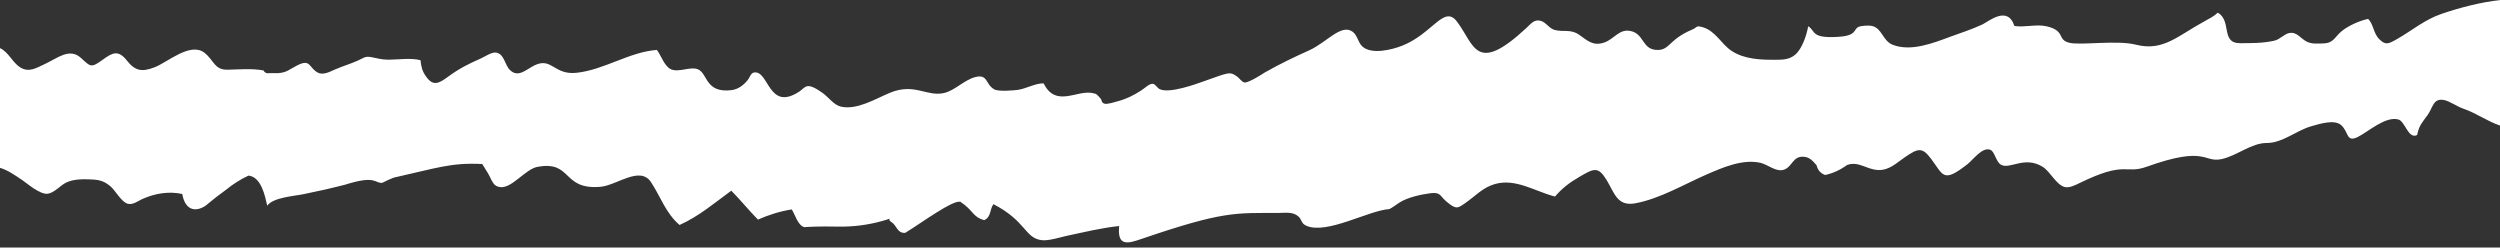 <?xml version="1.0" encoding="UTF-8" standalone="no"?><svg xmlns="http://www.w3.org/2000/svg" xmlns:xlink="http://www.w3.org/1999/xlink" fill="#ffffff" height="39.6" preserveAspectRatio="xMidYMid meet" version="1" viewBox="50.0 230.6 400.0 39.6" width="400" zoomAndPan="magnify"><rect x="50.0" y="230.6" width="400.0" height="39.6" fill="#333333" stroke="none"/><g id="change1_1"><path d="M 433.422 236.91 C 432.062 237.68 431.664 237.805 430.715 236.898 C 429.723 235.957 429.773 234.434 428.891 233.625 C 427.516 233.91 425.711 234.723 424.645 235.605 C 423.543 236.52 423.383 237.496 421.762 237.547 C 420.855 237.574 419.934 237.672 419.109 237.277 C 418.117 236.805 417.508 235.633 416.27 235.887 C 415.449 236.051 414.824 236.895 413.879 237.113 C 412.07 237.527 410.25 237.5 408.41 237.512 C 405.281 237.527 407.117 233.953 404.859 232.625 C 404.207 233.223 403.477 233.59 402.711 234.008 C 398.477 236.305 396.105 238.863 391.766 237.754 C 388.719 236.977 382.992 237.879 381.137 237.453 C 379.039 236.973 380.578 235.52 377.422 234.801 C 375.812 234.438 373.961 235.012 372.301 234.758 C 371.223 231.398 368.152 234.059 367.184 234.512 C 365.473 235.316 363.672 235.875 361.898 236.531 C 359.258 237.512 355.711 238.898 352.824 237.762 C 351.195 237.117 351.164 235.102 349.477 234.742 C 349.02 234.645 347.809 234.703 347.371 234.902 C 346.508 235.285 347.184 236.309 344.082 236.496 C 339.688 236.766 340.543 235.559 339.312 234.801 C 339.066 236.23 338.328 238.402 337.258 239.328 C 336.297 240.16 335.238 240.16 334.012 240.164 C 331.68 240.18 329.09 240.074 327.07 238.754 C 325.398 237.656 324.52 235.582 322.477 234.969 C 321.289 234.613 321.59 234.984 320.762 235.328 C 316.875 236.949 317.199 238.738 314.973 238.582 C 312.742 238.426 313.055 236.066 310.957 235.574 C 309.082 235.133 308.289 236.863 306.664 237.41 C 304.844 238.023 303.973 237.059 302.625 236.137 C 301.301 235.227 300.152 235.754 298.77 235.398 C 297.84 235.156 297.414 234.203 296.531 233.938 C 295.484 233.621 294.918 234.434 294.188 235.109 C 286.102 242.613 285.934 237.785 283.121 234.062 C 281.059 231.332 279.285 235.902 274.449 237.871 C 272.77 238.559 269.422 239.391 267.965 238.023 C 267.285 237.391 267.191 236.246 266.426 235.684 C 264.59 234.332 262.285 237.391 259.449 238.664 C 257 239.762 254.645 240.898 252.309 242.23 C 252.418 242.164 249.809 243.895 249.113 243.797 C 248.719 243.738 248.281 243.102 247.996 242.891 C 246.73 241.953 246.586 242.215 242.438 243.668 C 241.422 244.023 237.09 245.621 235.551 244.863 C 235.109 244.648 234.879 244.027 234.414 244.008 C 233.879 243.98 233.113 244.742 232.594 245.074 C 231.383 245.855 230.203 246.449 228.801 246.812 C 228.426 246.906 227.109 247.355 226.691 247.18 C 226.09 246.926 226.438 246.727 226.02 246.285 C 225.516 245.758 225.531 245.605 224.703 245.469 C 222.188 245.039 218.898 247.816 216.984 243.941 C 215.672 243.898 214.16 244.805 212.828 244.984 C 212.137 245.074 209.773 245.277 209.094 244.902 C 207.648 244.117 208.098 242.398 206.047 242.934 C 204.246 243.402 202.781 245.094 201.023 245.488 C 198.277 246.102 196.309 243.828 192.41 245.438 C 190.105 246.391 187.105 248.258 184.523 247.656 C 183.414 247.398 182.562 246.148 181.633 245.484 C 178.973 243.59 178.918 244.566 177.926 245.223 C 172.918 248.551 173.051 241.805 170.648 242.199 C 170.121 242.285 169.977 242.953 169.691 243.328 C 169.051 244.176 168.129 244.887 167.051 245.02 C 162.816 245.543 163.273 242.352 161.664 241.688 C 160.438 241.188 158.613 242.254 157.336 241.676 C 156.293 241.203 155.77 239.445 155.098 238.586 C 150.641 238.926 146.719 241.762 142.258 242.246 C 138.621 242.645 138.301 239.711 135.531 241.051 C 134.215 241.684 132.934 243.102 131.605 241.816 C 130.715 240.957 130.746 239.32 129.434 239.023 C 128.719 238.859 127.547 239.688 126.918 239.961 C 124.914 240.836 123.438 241.59 121.684 242.883 C 120.148 244.016 119.266 244.41 118.156 242.824 C 117.527 241.93 117.402 241.301 117.281 240.234 C 115.754 239.832 113.762 240.141 112.176 240.152 C 111.062 240.16 110.344 239.91 109.348 239.73 C 108.398 239.555 108.121 239.906 107.266 240.289 C 106.02 240.852 104.707 241.215 103.453 241.781 C 102.719 242.113 101.633 242.676 100.801 242.195 C 99.363 241.359 99.711 239.988 97.582 241.047 C 96.242 241.715 95.945 242.215 94.418 242.309 C 93.863 242.289 93.312 242.293 92.758 242.316 C 92.484 242.273 92.289 242.129 92.172 241.875 C 90.371 241.52 88.266 241.715 86.402 241.754 C 84.281 241.801 84.242 240.23 82.703 239.035 C 80.449 237.289 76.824 240.555 74.758 241.355 C 72.703 242.156 71.621 241.957 70.305 240.289 C 68.918 238.531 67.984 239.027 66.457 240.141 C 64.555 241.52 64.496 241.285 62.984 239.895 C 61.137 238.184 59.211 239.902 57.227 240.816 C 55.816 241.469 54.656 242.262 53.227 241.379 C 52.027 240.641 51.375 238.93 50 238.301 L 50 257.453 C 51.262 257.836 52.27 258.547 53.688 259.504 C 54.312 259.926 56.395 261.754 57.629 261.598 C 58.66 261.469 59.668 260.27 60.535 259.836 C 61.738 259.234 63.297 259.246 64.602 259.309 C 65.965 259.371 66.723 259.586 67.754 260.484 C 68.449 261.094 69.445 262.934 70.441 263.203 C 71.258 263.426 72.133 262.727 72.777 262.441 C 74.801 261.539 76.996 261.168 79.164 261.637 C 79.559 263.977 81.027 264.727 82.887 263.52 C 83.953 262.617 85.051 261.758 86.188 260.945 C 87.281 260.051 88.473 259.301 89.758 258.695 C 91.809 258.91 92.406 261.957 92.758 263.516 C 93.684 262.164 97.172 261.973 98.645 261.648 C 100.863 261.207 103.07 260.703 105.262 260.137 C 110.188 258.586 109.875 259.934 111.156 259.855 C 111.75 259.547 112.355 259.27 112.98 259.027 C 119.879 257.492 122.156 256.586 127.16 256.844 C 127.477 257.352 127.793 257.863 128.105 258.371 C 128.773 259.523 128.863 260.438 130.09 260.543 C 131.977 260.707 134.043 257.652 136.02 257.293 C 141.613 256.273 139.855 261.016 146.066 260.488 C 148.676 260.27 152.406 257.059 154.172 259.758 C 155.762 262.188 156.504 264.68 158.73 266.598 C 161.84 265.195 164.277 263.105 167.004 261.109 C 168.492 262.598 169.789 264.242 171.273 265.734 C 173.016 264.973 174.805 264.398 176.684 264.109 C 177.227 264.953 177.609 266.586 178.66 266.945 C 179.461 266.898 180.918 266.789 184.164 266.859 C 186.531 266.891 188.789 266.609 191.066 265.984 C 193.301 265.371 191.66 265.531 192.664 266.156 C 193.496 266.676 193.547 267.969 194.844 267.852 C 197.684 266.102 202.328 262.645 203.645 262.875 C 205.789 264.281 205.562 265.289 207.469 265.824 C 208.605 265.34 208.324 264.117 208.949 263.266 C 214.25 266.004 213.941 268.707 216.699 269.031 C 217.809 269.16 219.766 268.523 220.707 268.328 C 223.484 267.742 226.238 267.055 229.066 266.766 C 228.715 270.188 230.594 269.527 232.746 268.793 C 245.77 264.344 247.66 264.688 254.508 264.672 C 255.57 264.668 256.812 264.441 257.688 265.184 C 258.383 265.77 258.094 266.332 259.066 266.742 C 262.359 268.125 268.961 264.273 272.301 264.051 C 272.863 263.77 273.289 263.422 273.859 263.043 C 275.133 262.203 277.305 261.715 278.84 261.52 C 280.551 261.305 280.348 261.938 281.441 262.859 C 283.008 264.176 283.234 263.93 284.488 263.059 C 286.062 261.961 287.238 260.605 289.18 260.047 C 292.52 259.086 295.656 261.246 298.797 262.047 C 299.992 260.684 301.027 259.875 302.707 258.895 C 305 257.559 305.691 257.164 307.051 259.395 C 308.363 261.555 308.766 263.68 311.707 263.117 C 315.672 262.359 319.457 260.082 323.117 258.492 C 325.637 257.402 328.77 256.023 331.637 256.641 C 332.879 256.91 334.219 258.246 335.535 257.715 C 336.785 257.207 336.871 255.547 338.602 255.68 C 339.605 255.758 340.109 256.426 340.66 257.055 C 340.836 257.812 341.289 258.328 342.023 258.602 C 343.301 258.316 344.469 257.781 345.527 257 C 347.395 256.336 348.621 257.723 350.5 257.801 C 352.297 257.879 353.434 256.664 354.855 255.703 C 356.883 254.336 357.547 254.09 358.98 256.02 C 360.969 258.676 360.879 259.93 364.801 256.863 C 365.691 256.172 367.18 254.051 368.465 254.574 C 369.176 254.863 369.355 256.543 370.195 256.977 C 371.621 257.715 373.93 255.512 376.809 257.277 C 378.039 258.031 378.977 260.141 380.316 260.512 C 381.055 260.719 382.012 260.242 382.621 259.941 C 390.223 256.207 389.938 258.543 393.473 257.277 C 403.074 253.836 402.523 256.68 405.438 256.059 C 407.941 255.527 410.184 253.465 412.707 253.477 C 415.223 253.484 417.387 251.477 419.863 250.781 C 421.105 250.434 423.461 249.672 424.551 250.59 C 425.82 251.66 425.352 253.457 427.238 252.52 C 428.945 251.676 431.652 249.152 433.746 249.719 C 434.805 250 435.34 252.941 436.746 252.195 C 437.055 250.625 437.562 250.199 438.414 249.008 C 439.297 247.77 439.297 246.246 441.094 246.613 C 441.941 246.789 443.168 247.66 444.086 247.969 C 446.164 248.672 447.926 249.984 450 250.691 L 450 230.617 C 446.953 230.938 443.613 231.816 440.742 232.785 C 437.871 233.754 435.977 235.473 433.422 236.91" fill="inherit"/></g></svg>